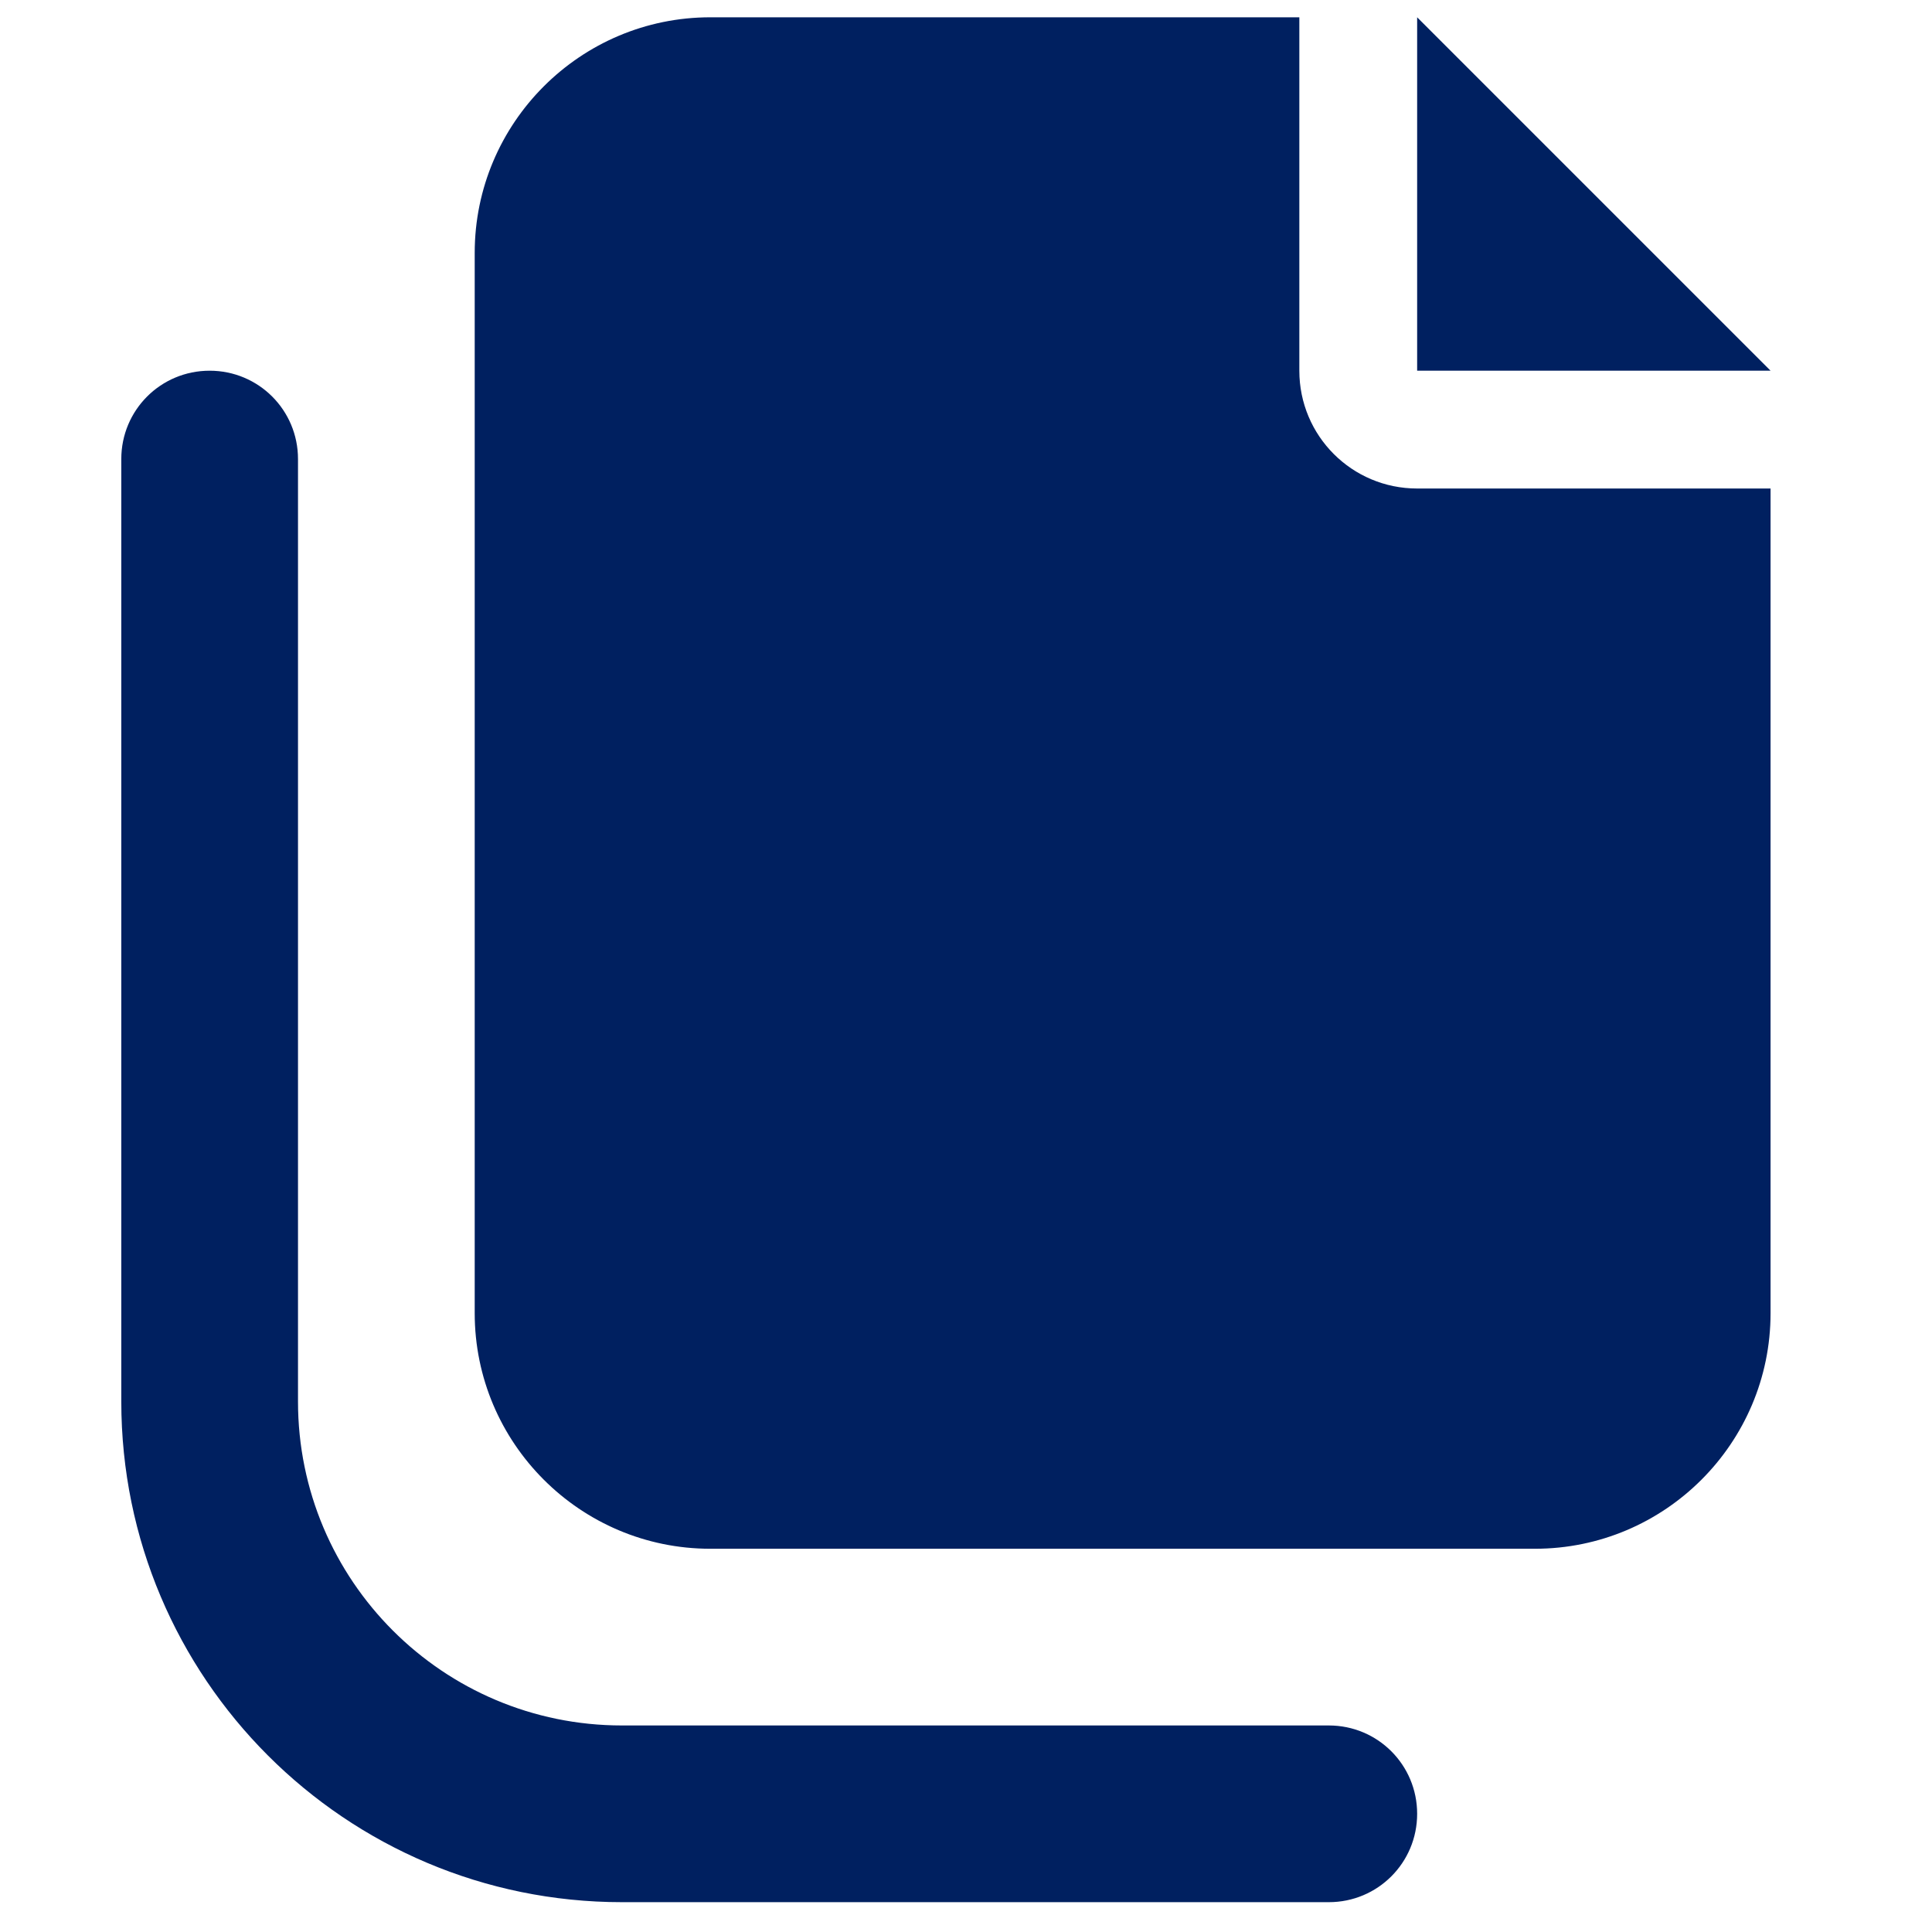 <svg width="41" height="41" viewBox="0 0 41 41" fill="none" xmlns="http://www.w3.org/2000/svg">
<g clip-path="url(#clip0_2563_27081)">
<path d="M27.574 0.367H15.074C12.316 0.367 10.074 2.609 10.074 5.367V27.867C10.074 30.625 12.316 32.867 15.074 32.867H32.574C35.332 32.867 37.574 30.625 37.574 27.867V10.367H30.074C28.691 10.367 27.574 9.25 27.574 7.867V0.367ZM37.574 7.867L35.074 5.367L32.574 2.867L30.074 0.367V3.906V5.367V7.867H32.574H34.035H37.574ZM6.324 9.742C6.324 8.703 5.488 7.867 4.449 7.867C3.41 7.867 2.574 8.703 2.574 9.742V29.742C2.574 35.609 7.332 40.367 13.199 40.367H28.199C29.238 40.367 30.074 39.531 30.074 38.492C30.074 37.453 29.238 36.617 28.199 36.617H13.199C9.402 36.617 6.324 33.539 6.324 29.742V9.742Z" fill="#002060"/>
</g>
<defs>
<clipPath id="clip0_2563_27081">
<rect width="40" height="40" fill="white" transform="translate(0.074 0.367)"/>
</clipPath>
</defs>
</svg>
